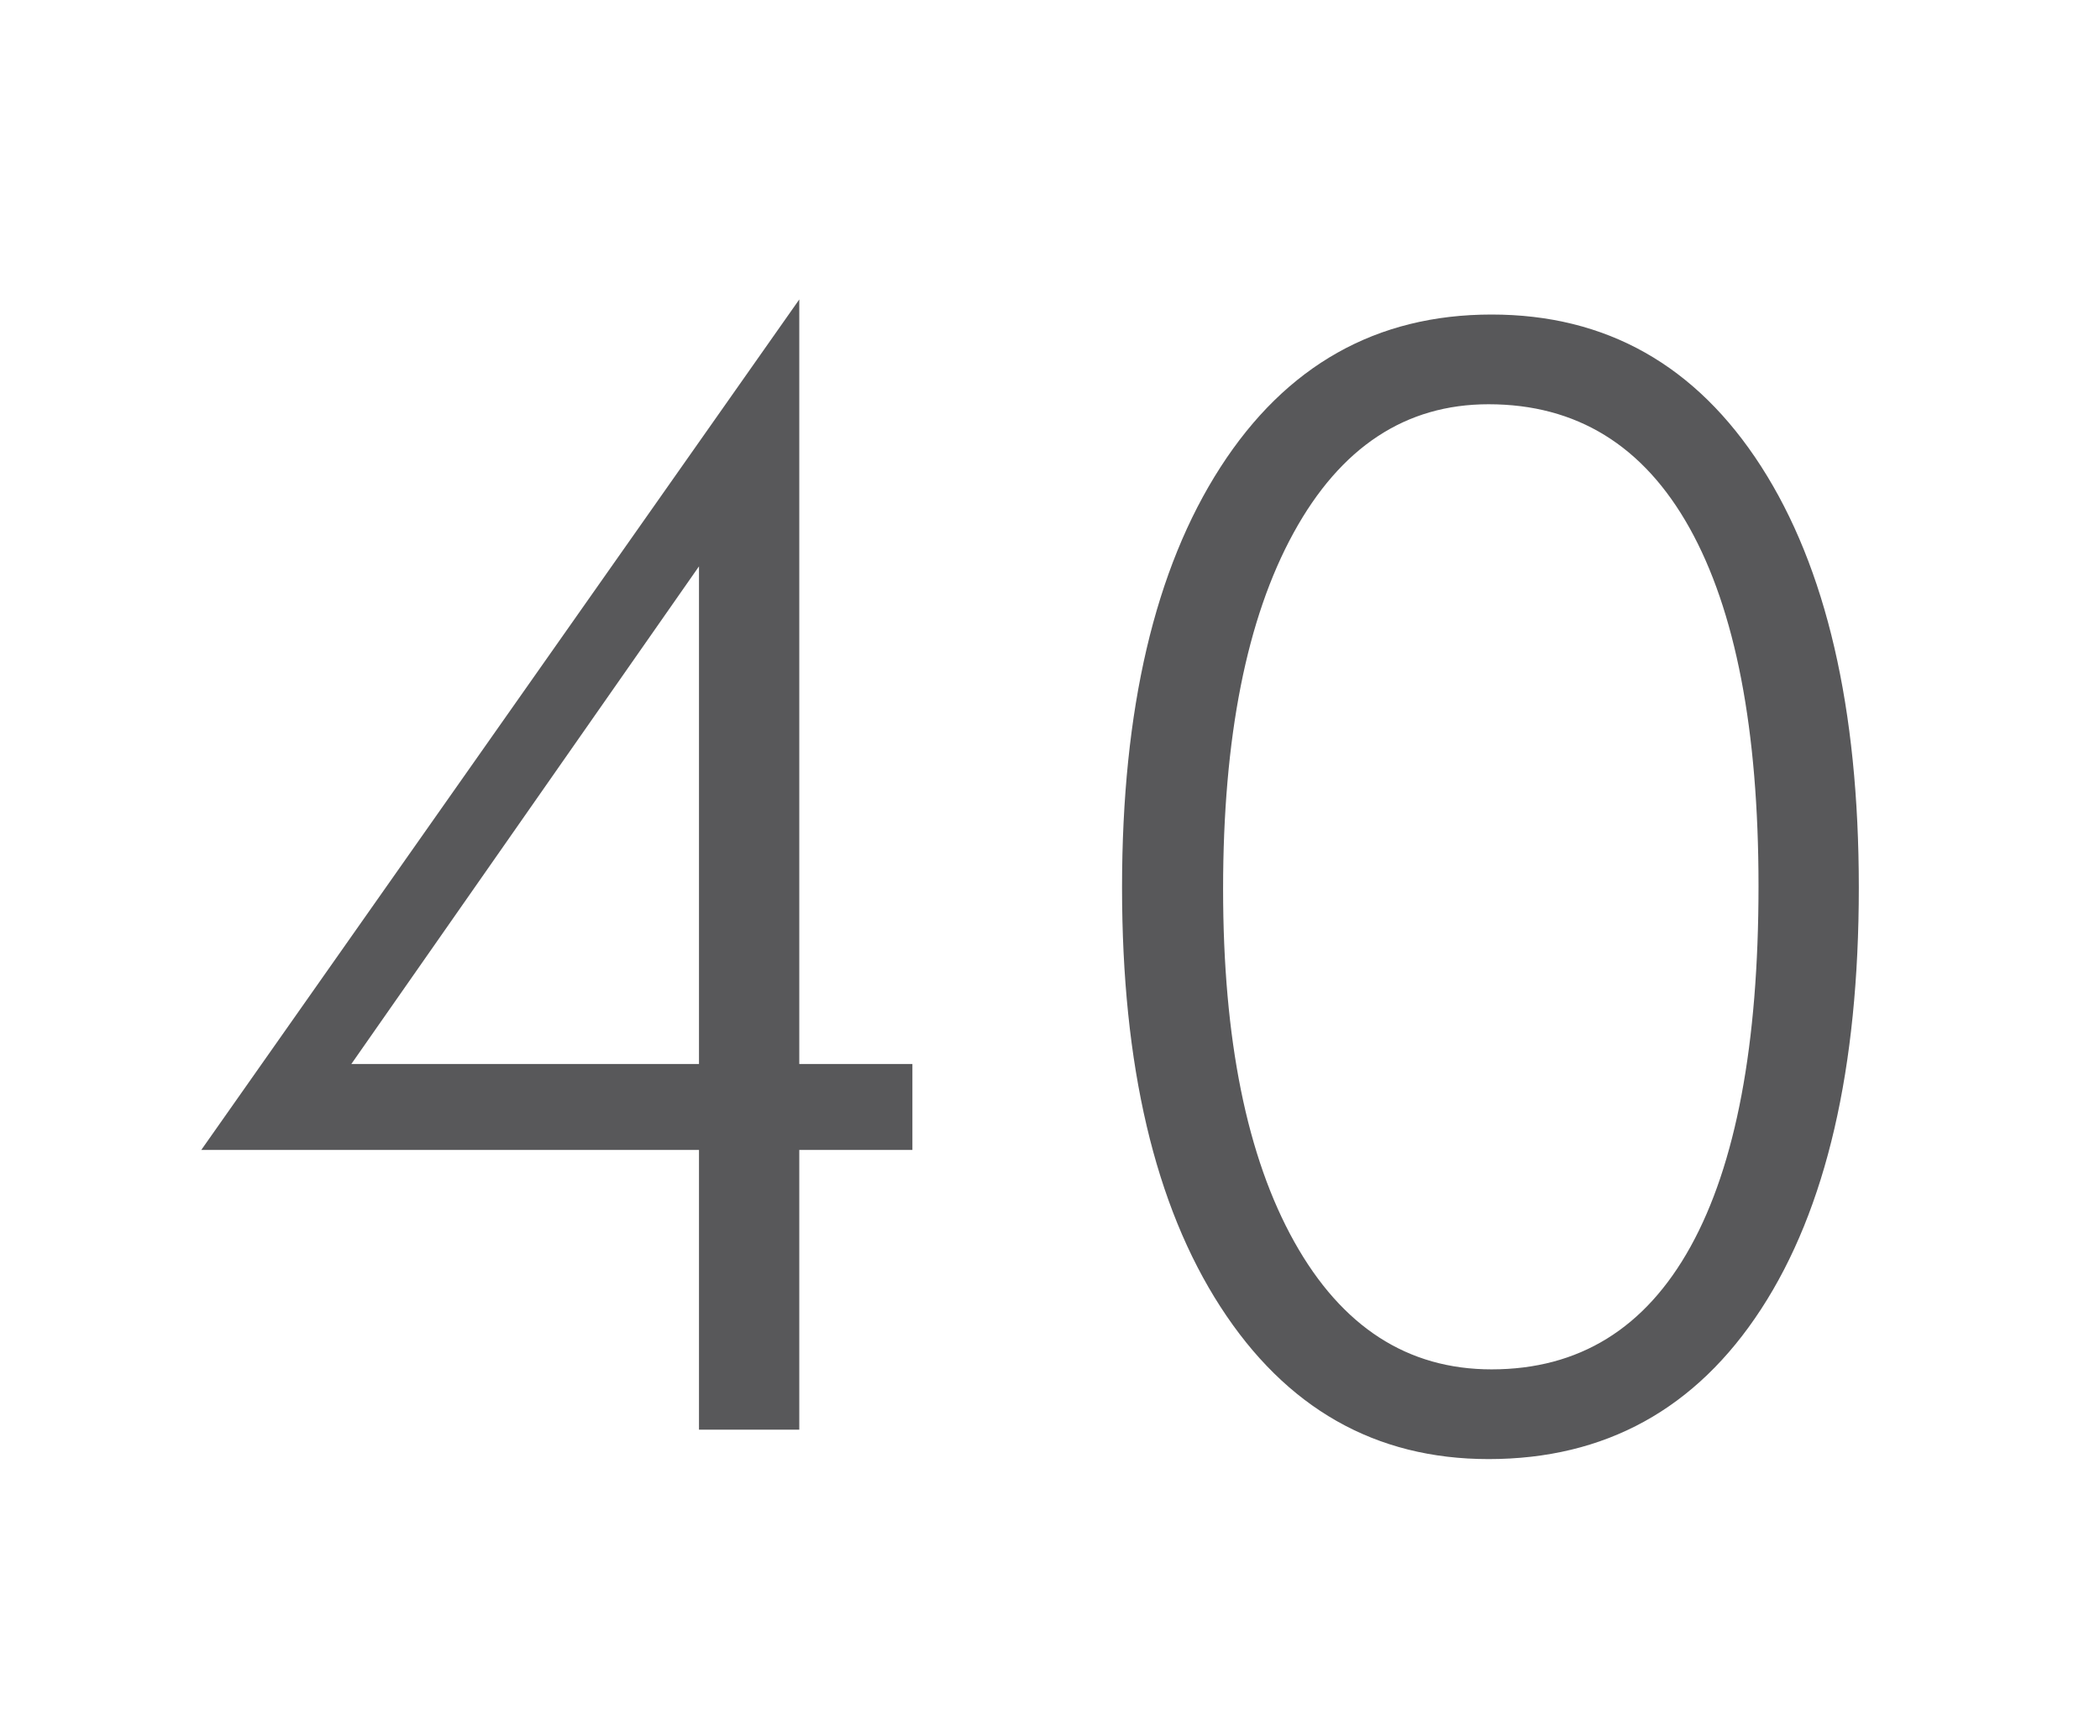 <?xml version="1.0" encoding="iso-8859-1"?>
<!-- Generator: Adobe Illustrator 14.0.0, SVG Export Plug-In . SVG Version: 6.00 Build 43363)  -->
<!DOCTYPE svg PUBLIC "-//W3C//DTD SVG 1.1//EN" "http://www.w3.org/Graphics/SVG/1.1/DTD/svg11.dtd">
<svg version="1.1" id="Capa_1" xmlns="http://www.w3.org/2000/svg" xmlns:xlink="http://www.w3.org/1999/xlink" x="0px" y="0px"
	 width="595.275px" height="492.141px" viewBox="0 0 595.275 492.141" style="enable-background:new 0 0 595.275 492.141;"
	 xml:space="preserve">
<g>
	<path style="fill:#58585A;" d="M198.137,405.33v-79.307H57.053L226.568,84.898v216.757h32.064v24.369h-32.064v79.307H198.137z
		 M198.137,301.655V160.571L99.592,301.655H198.137z"/>
	<path style="fill:#58585A;" d="M421.948,413.666c-32.064,0-57.395-14.393-75.993-43.18
		c-18.597-28.785-27.896-68.404-27.896-118.852c0-50.589,9.299-90.316,27.896-119.175c18.599-28.858,44.213-43.287,76.849-43.287
		c32.492,0,57.964,14.358,76.421,43.073c18.454,28.718,27.683,68.512,27.683,119.389c0,51.303-9.229,91.137-27.683,119.492
		C480.767,399.489,455.008,413.666,421.948,413.666z M346.704,252.061c0,42.613,6.733,75.961,20.2,100.043
		c13.468,24.084,32.099,36.125,55.899,36.125c24.797,0,43.608-11.613,56.435-34.844c12.825-23.227,19.238-57.287,19.238-102.178
		c0-44.32-6.52-78.165-19.56-101.539c-13.039-23.371-32.031-35.058-56.969-35.058c-23.514,0-41.934,12.151-55.258,36.447
		C353.364,175.357,346.704,209.025,346.704,252.061z"/>
</g>
</svg>
